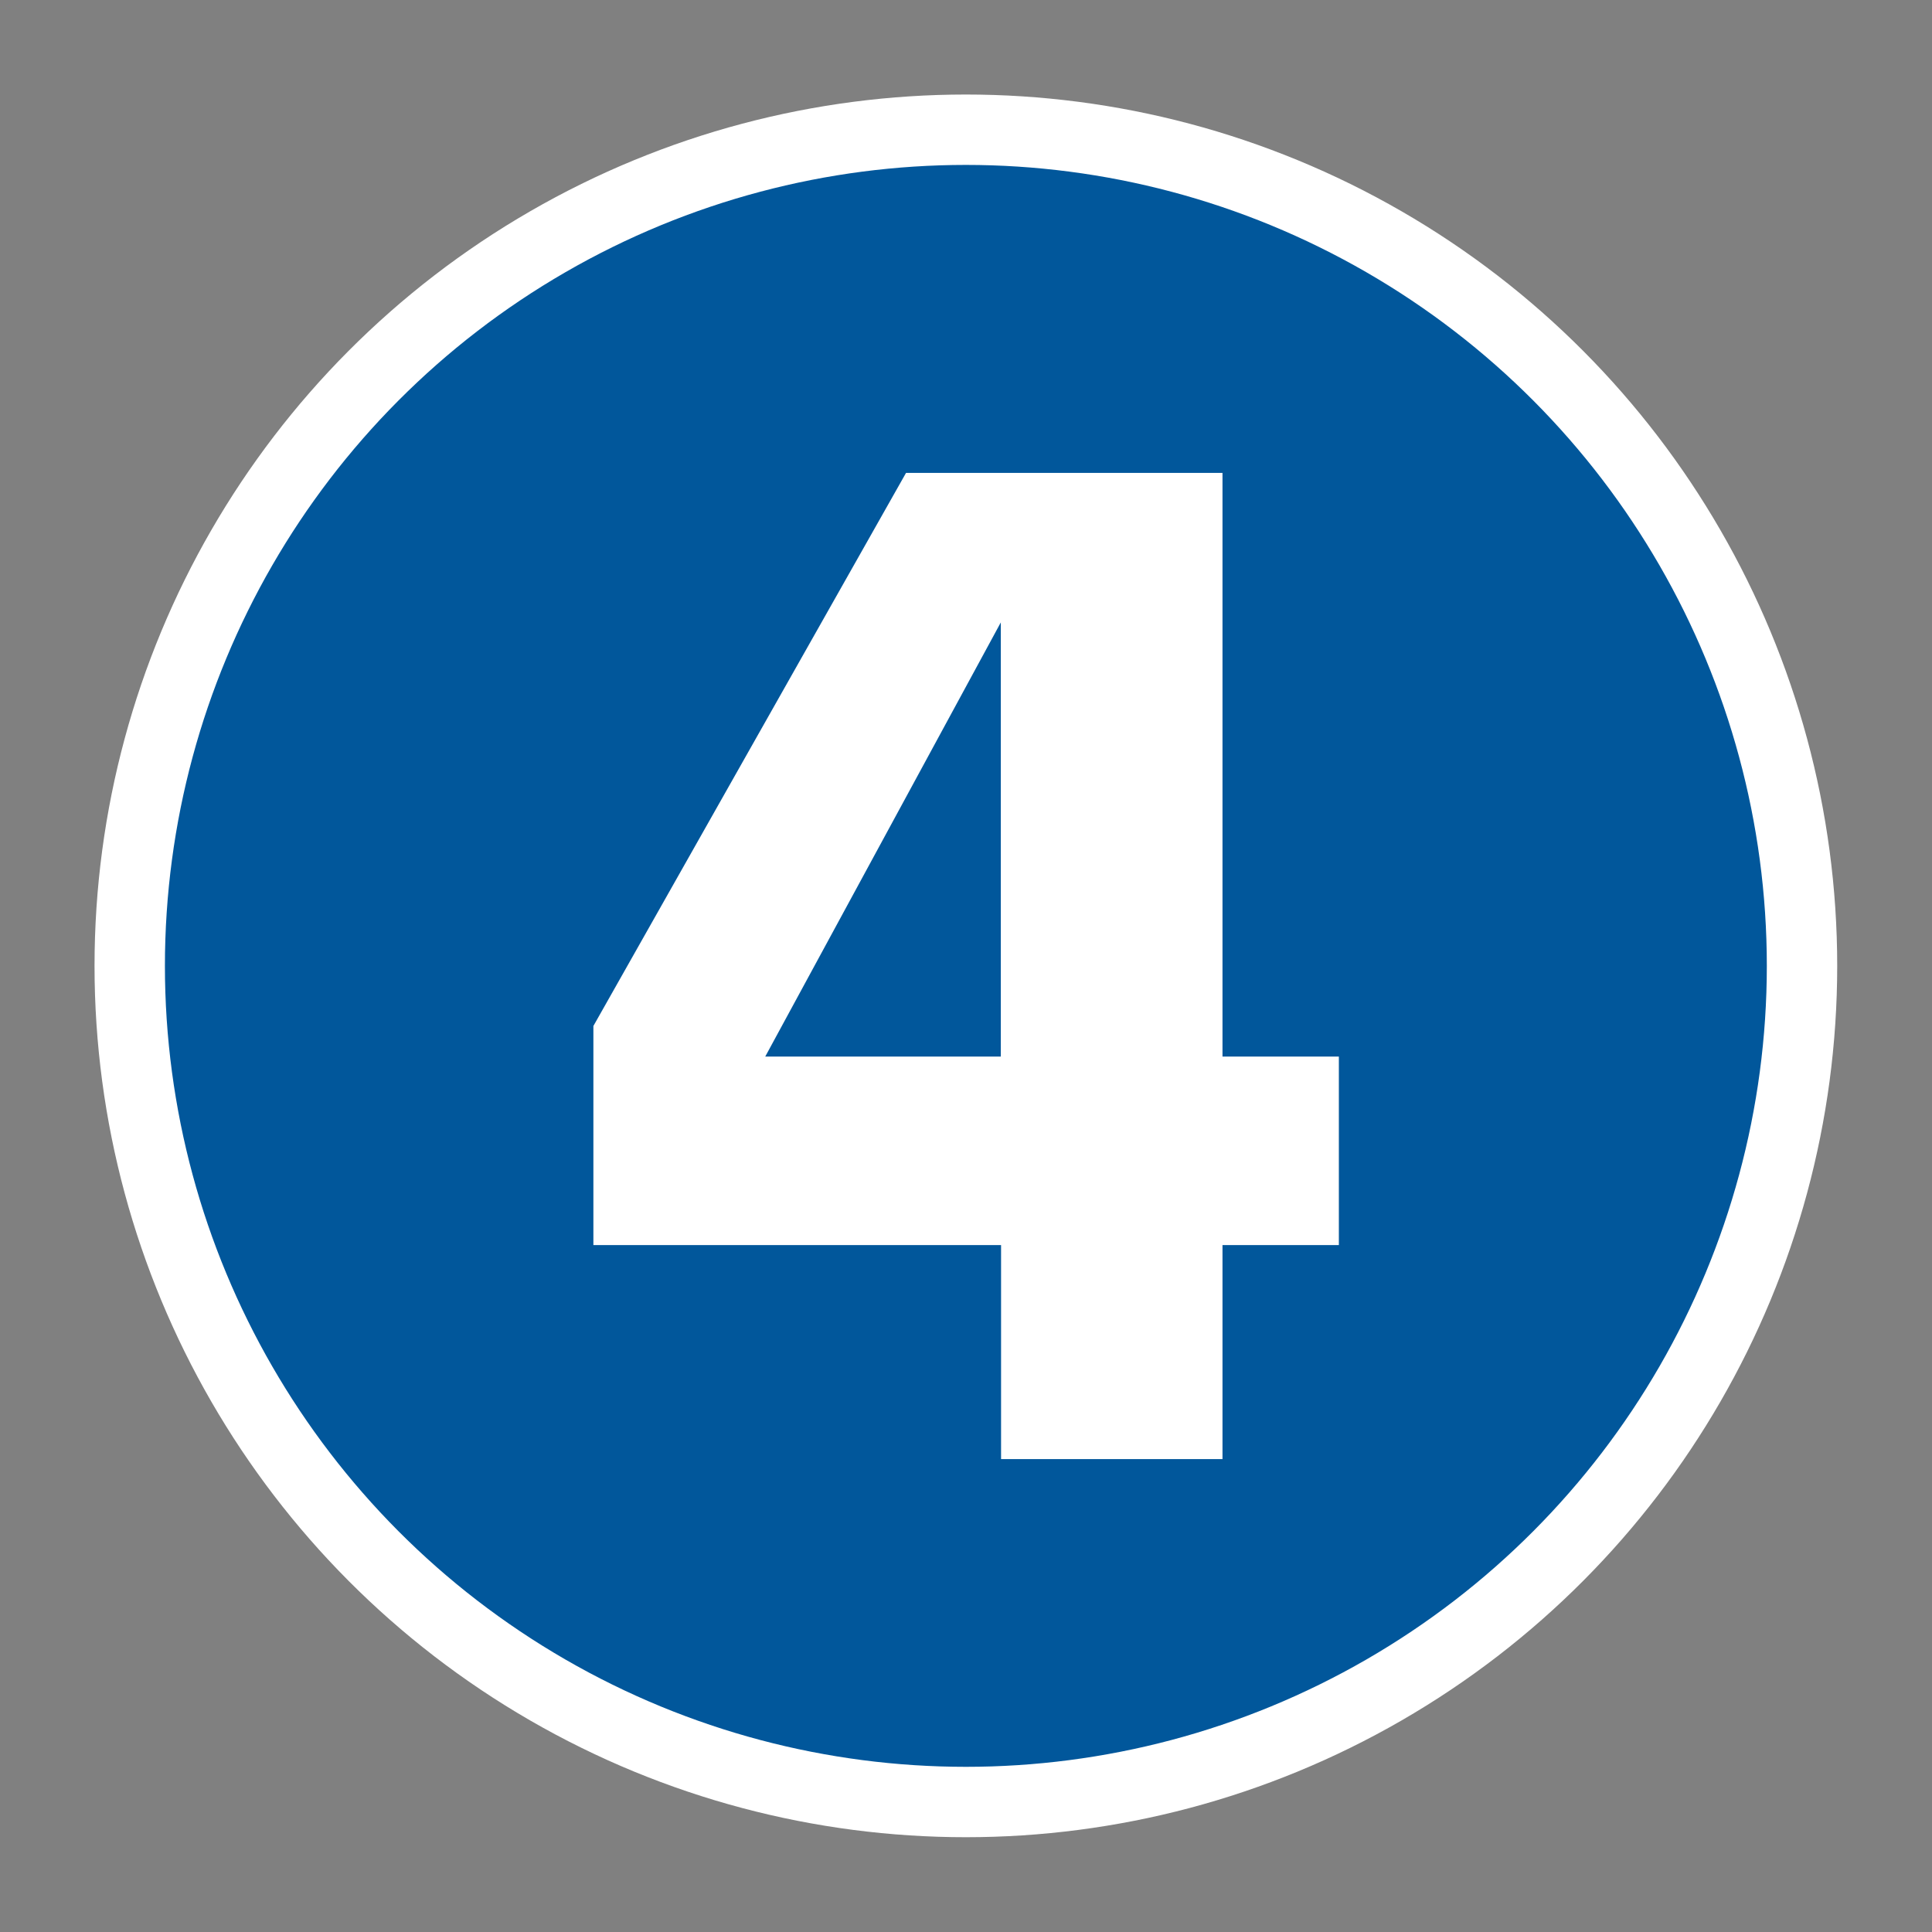 <?xml version="1.0" encoding="UTF-8"?><svg id="_レイヤー_" xmlns="http://www.w3.org/2000/svg" viewBox="0 0 75.21 75.21"><rect x="0" y="0" width="75.21" height="75.21" fill="#808080" stroke="none"/><defs><style>.cls-1{fill:none;}.cls-1,.cls-2{stroke-width:0px;}.cls-2{fill:#ffffff;}.cls-3{fill:#01579b;stroke:#fff;stroke-miterlimit:10;stroke-width:2.74px;}</style></defs><circle class="cls-3" cx="37.6" cy="37.6" r="32.55"/><path class="cls-2" d="M52.12,48.47h-4.53v8.33h-8.62v-8.33h-15.87v-8.53l12.17-21.53h12.32v22.72h4.53v7.34ZM38.96,41.13v-16.9l-9.17,16.9h9.17Z"/><rect class="cls-1" x=".68" y=".68" width="73.85" height="73.85"/></svg>